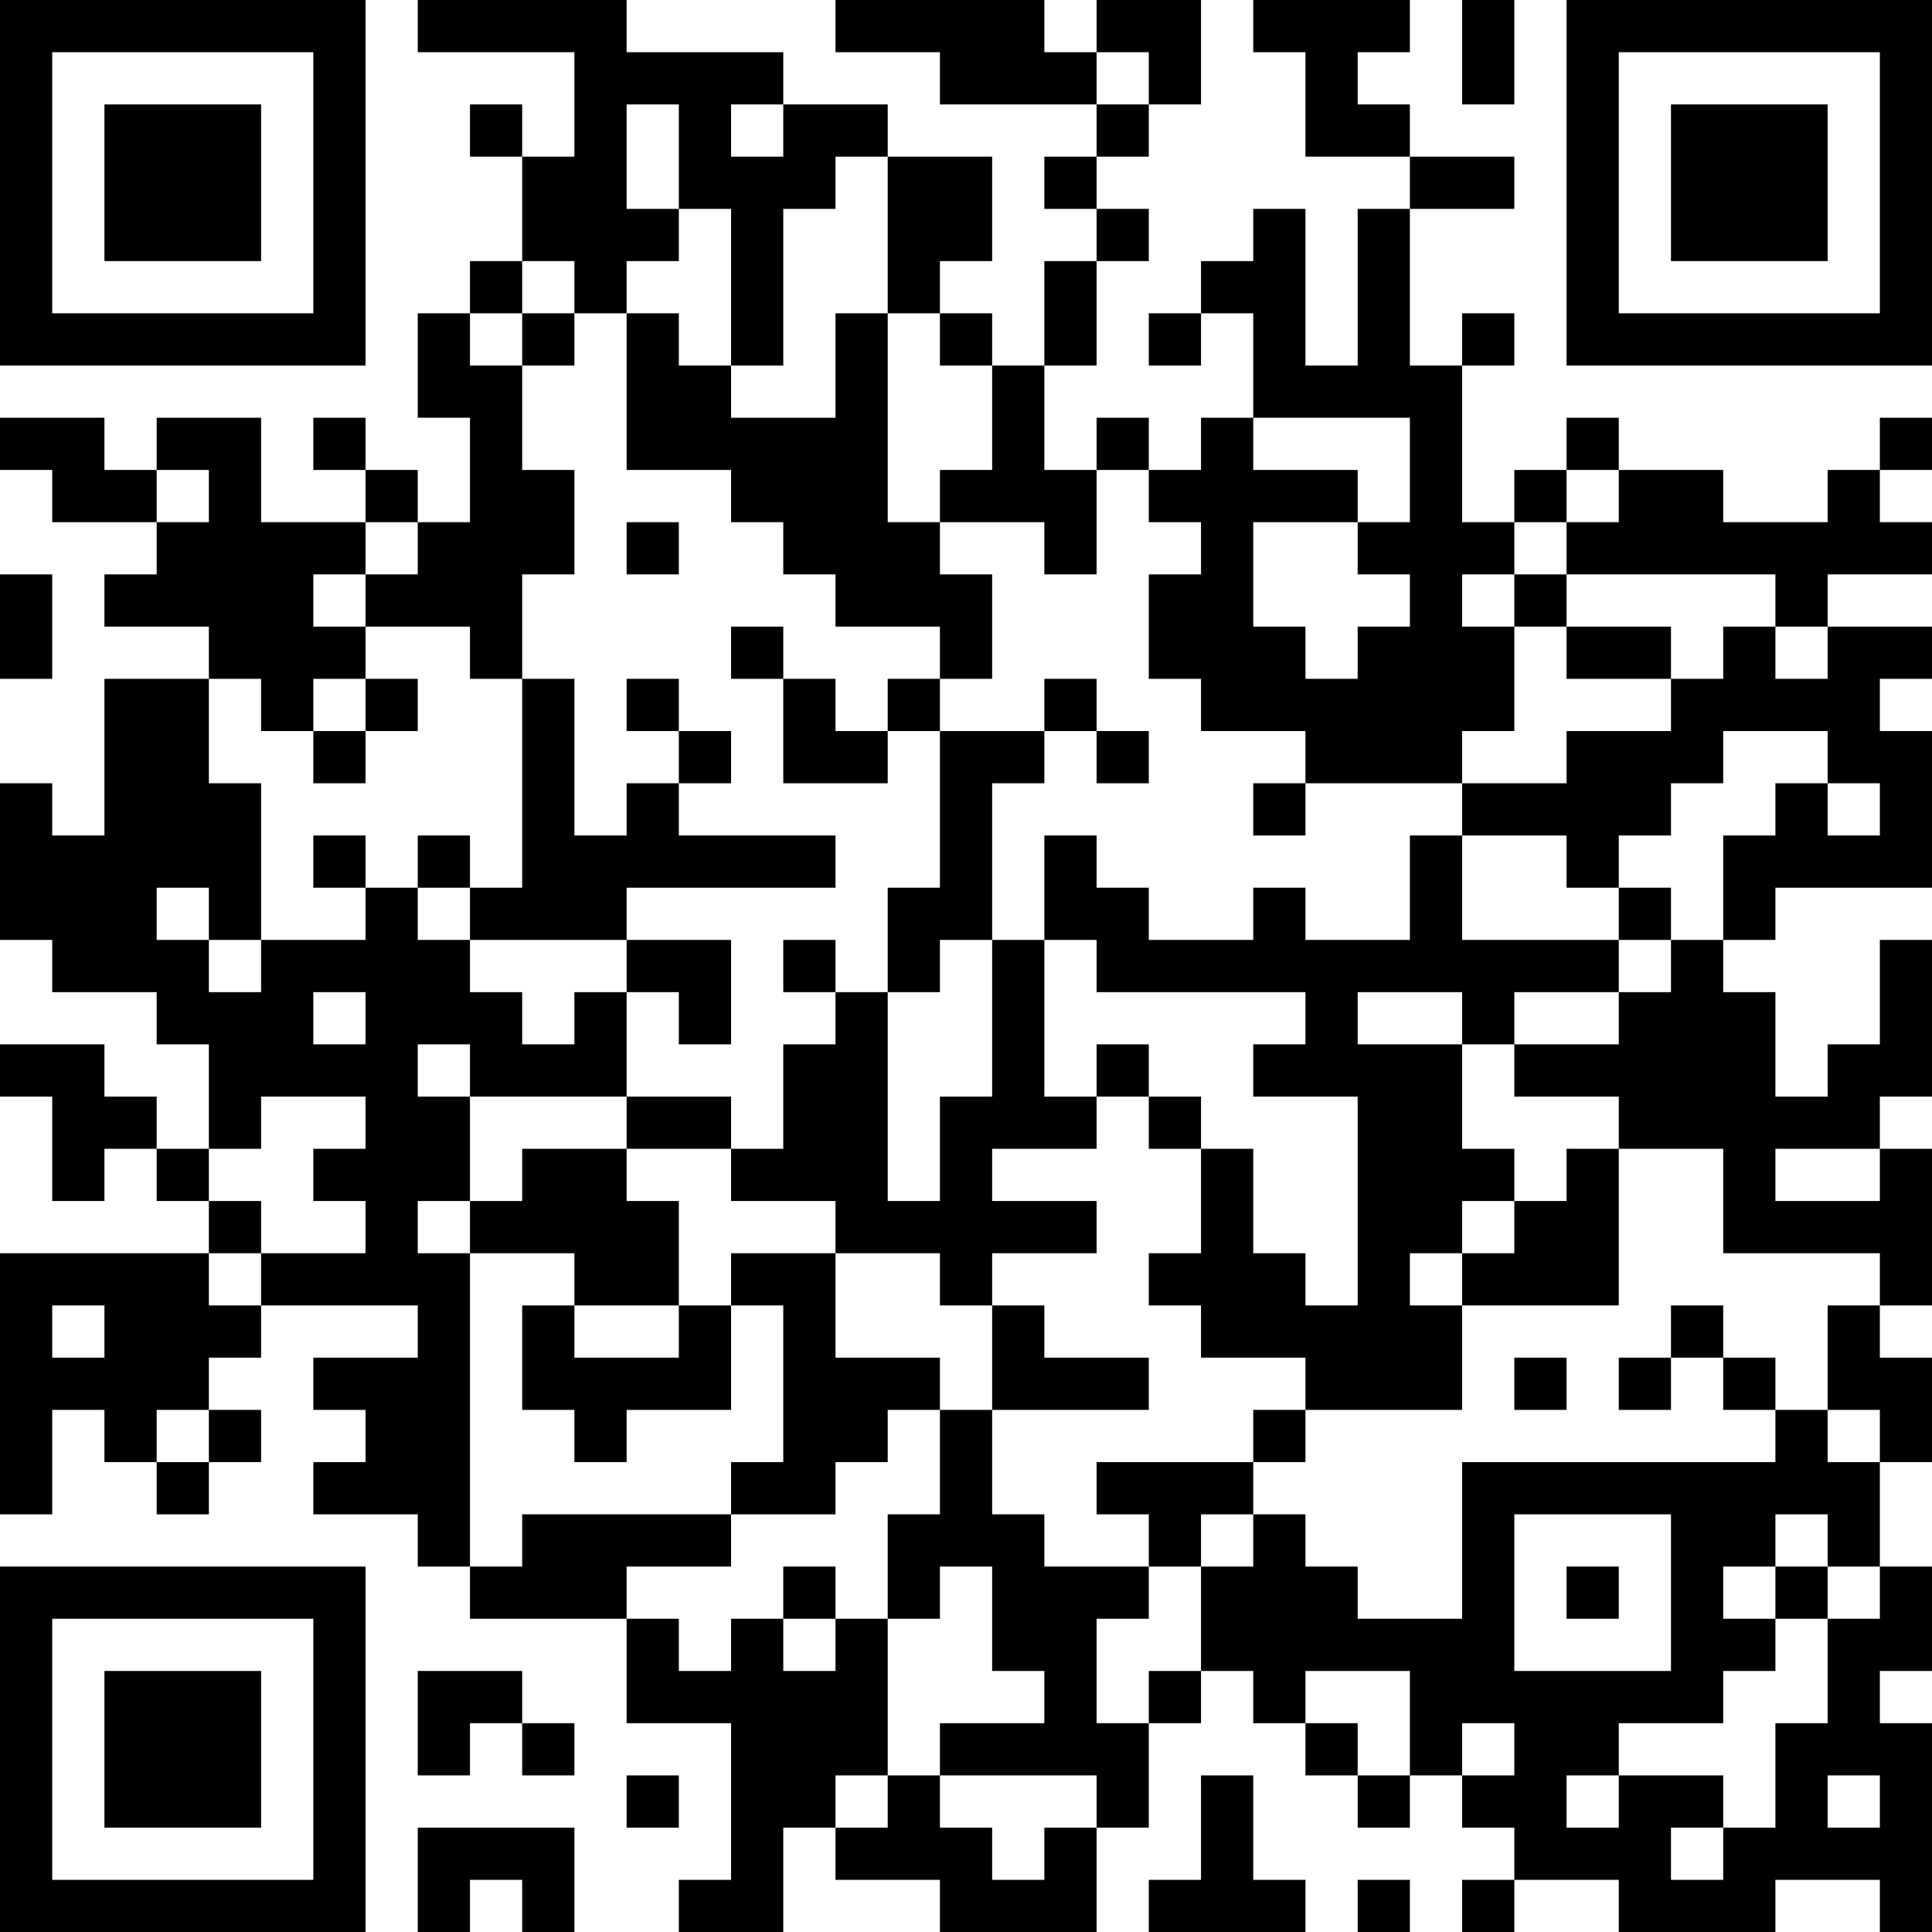 <?xml version="1.0" encoding="UTF-8"?>
<svg xmlns="http://www.w3.org/2000/svg" version="1.1" width="250" height="250" viewBox="0 0 250 250"><rect x="0" y="0" width="250" height="250" fill="#ffffff"/><g transform="scale(6.757)"><g transform="translate(0,0)"><path fill-rule="evenodd" d="M8 0L8 1L11 1L11 3L10 3L10 2L9 2L9 3L10 3L10 5L9 5L9 6L8 6L8 8L9 8L9 10L8 10L8 9L7 9L7 8L6 8L6 9L7 9L7 10L5 10L5 8L3 8L3 9L2 9L2 8L0 8L0 9L1 9L1 10L3 10L3 11L2 11L2 12L4 12L4 13L2 13L2 16L1 16L1 15L0 15L0 18L1 18L1 19L3 19L3 20L4 20L4 22L3 22L3 21L2 21L2 20L0 20L0 21L1 21L1 23L2 23L2 22L3 22L3 23L4 23L4 24L0 24L0 29L1 29L1 27L2 27L2 28L3 28L3 29L4 29L4 28L5 28L5 27L4 27L4 26L5 26L5 25L8 25L8 26L6 26L6 27L7 27L7 28L6 28L6 29L8 29L8 30L9 30L9 31L12 31L12 33L14 33L14 36L13 36L13 37L15 37L15 35L16 35L16 36L18 36L18 37L21 37L21 35L22 35L22 33L23 33L23 32L24 32L24 33L25 33L25 34L26 34L26 35L27 35L27 34L28 34L28 35L29 35L29 36L28 36L28 37L29 37L29 36L31 36L31 37L34 37L34 36L36 36L36 37L37 37L37 33L36 33L36 32L37 32L37 30L36 30L36 28L37 28L37 26L36 26L36 25L37 25L37 22L36 22L36 21L37 21L37 18L36 18L36 20L35 20L35 21L34 21L34 19L33 19L33 18L34 18L34 17L37 17L37 14L36 14L36 13L37 13L37 12L35 12L35 11L37 11L37 10L36 10L36 9L37 9L37 8L36 8L36 9L35 9L35 10L33 10L33 9L31 9L31 8L30 8L30 9L29 9L29 10L28 10L28 7L29 7L29 6L28 6L28 7L27 7L27 4L29 4L29 3L27 3L27 2L26 2L26 1L27 1L27 0L24 0L24 1L25 1L25 3L27 3L27 4L26 4L26 7L25 7L25 4L24 4L24 5L23 5L23 6L22 6L22 7L23 7L23 6L24 6L24 8L23 8L23 9L22 9L22 8L21 8L21 9L20 9L20 7L21 7L21 5L22 5L22 4L21 4L21 3L22 3L22 2L23 2L23 0L21 0L21 1L20 1L20 0L16 0L16 1L18 1L18 2L21 2L21 3L20 3L20 4L21 4L21 5L20 5L20 7L19 7L19 6L18 6L18 5L19 5L19 3L17 3L17 2L15 2L15 1L12 1L12 0ZM28 0L28 2L29 2L29 0ZM21 1L21 2L22 2L22 1ZM12 2L12 4L13 4L13 5L12 5L12 6L11 6L11 5L10 5L10 6L9 6L9 7L10 7L10 9L11 9L11 11L10 11L10 13L9 13L9 12L7 12L7 11L8 11L8 10L7 10L7 11L6 11L6 12L7 12L7 13L6 13L6 14L5 14L5 13L4 13L4 15L5 15L5 18L4 18L4 17L3 17L3 18L4 18L4 19L5 19L5 18L7 18L7 17L8 17L8 18L9 18L9 19L10 19L10 20L11 20L11 19L12 19L12 21L9 21L9 20L8 20L8 21L9 21L9 23L8 23L8 24L9 24L9 30L10 30L10 29L14 29L14 30L12 30L12 31L13 31L13 32L14 32L14 31L15 31L15 32L16 32L16 31L17 31L17 34L16 34L16 35L17 35L17 34L18 34L18 35L19 35L19 36L20 36L20 35L21 35L21 34L18 34L18 33L20 33L20 32L19 32L19 30L18 30L18 31L17 31L17 29L18 29L18 27L19 27L19 29L20 29L20 30L22 30L22 31L21 31L21 33L22 33L22 32L23 32L23 30L24 30L24 29L25 29L25 30L26 30L26 31L28 31L28 28L34 28L34 27L35 27L35 28L36 28L36 27L35 27L35 25L36 25L36 24L33 24L33 22L31 22L31 21L29 21L29 20L31 20L31 19L32 19L32 18L33 18L33 16L34 16L34 15L35 15L35 16L36 16L36 15L35 15L35 14L33 14L33 15L32 15L32 16L31 16L31 17L30 17L30 16L28 16L28 15L30 15L30 14L32 14L32 13L33 13L33 12L34 12L34 13L35 13L35 12L34 12L34 11L30 11L30 10L31 10L31 9L30 9L30 10L29 10L29 11L28 11L28 12L29 12L29 14L28 14L28 15L25 15L25 14L23 14L23 13L22 13L22 11L23 11L23 10L22 10L22 9L21 9L21 11L20 11L20 10L18 10L18 9L19 9L19 7L18 7L18 6L17 6L17 3L16 3L16 4L15 4L15 7L14 7L14 4L13 4L13 2ZM14 2L14 3L15 3L15 2ZM10 6L10 7L11 7L11 6ZM12 6L12 9L14 9L14 10L15 10L15 11L16 11L16 12L18 12L18 13L17 13L17 14L16 14L16 13L15 13L15 12L14 12L14 13L15 13L15 15L17 15L17 14L18 14L18 17L17 17L17 19L16 19L16 18L15 18L15 19L16 19L16 20L15 20L15 22L14 22L14 21L12 21L12 22L10 22L10 23L9 23L9 24L11 24L11 25L10 25L10 27L11 27L11 28L12 28L12 27L14 27L14 25L15 25L15 28L14 28L14 29L16 29L16 28L17 28L17 27L18 27L18 26L16 26L16 24L18 24L18 25L19 25L19 27L22 27L22 26L20 26L20 25L19 25L19 24L21 24L21 23L19 23L19 22L21 22L21 21L22 21L22 22L23 22L23 24L22 24L22 25L23 25L23 26L25 26L25 27L24 27L24 28L21 28L21 29L22 29L22 30L23 30L23 29L24 29L24 28L25 28L25 27L28 27L28 25L31 25L31 22L30 22L30 23L29 23L29 22L28 22L28 20L29 20L29 19L31 19L31 18L32 18L32 17L31 17L31 18L28 18L28 16L27 16L27 18L25 18L25 17L24 17L24 18L22 18L22 17L21 17L21 16L20 16L20 18L19 18L19 15L20 15L20 14L21 14L21 15L22 15L22 14L21 14L21 13L20 13L20 14L18 14L18 13L19 13L19 11L18 11L18 10L17 10L17 6L16 6L16 8L14 8L14 7L13 7L13 6ZM24 8L24 9L26 9L26 10L24 10L24 12L25 12L25 13L26 13L26 12L27 12L27 11L26 11L26 10L27 10L27 8ZM3 9L3 10L4 10L4 9ZM12 10L12 11L13 11L13 10ZM0 11L0 13L1 13L1 11ZM29 11L29 12L30 12L30 13L32 13L32 12L30 12L30 11ZM7 13L7 14L6 14L6 15L7 15L7 14L8 14L8 13ZM10 13L10 17L9 17L9 16L8 16L8 17L9 17L9 18L12 18L12 19L13 19L13 20L14 20L14 18L12 18L12 17L16 17L16 16L13 16L13 15L14 15L14 14L13 14L13 13L12 13L12 14L13 14L13 15L12 15L12 16L11 16L11 13ZM24 15L24 16L25 16L25 15ZM6 16L6 17L7 17L7 16ZM18 18L18 19L17 19L17 23L18 23L18 21L19 21L19 18ZM20 18L20 21L21 21L21 20L22 20L22 21L23 21L23 22L24 22L24 24L25 24L25 25L26 25L26 21L24 21L24 20L25 20L25 19L21 19L21 18ZM6 19L6 20L7 20L7 19ZM26 19L26 20L28 20L28 19ZM5 21L5 22L4 22L4 23L5 23L5 24L4 24L4 25L5 25L5 24L7 24L7 23L6 23L6 22L7 22L7 21ZM12 22L12 23L13 23L13 25L11 25L11 26L13 26L13 25L14 25L14 24L16 24L16 23L14 23L14 22ZM34 22L34 23L36 23L36 22ZM28 23L28 24L27 24L27 25L28 25L28 24L29 24L29 23ZM1 25L1 26L2 26L2 25ZM32 25L32 26L31 26L31 27L32 27L32 26L33 26L33 27L34 27L34 26L33 26L33 25ZM29 26L29 27L30 27L30 26ZM3 27L3 28L4 28L4 27ZM29 29L29 32L32 32L32 29ZM34 29L34 30L33 30L33 31L34 31L34 32L33 32L33 33L31 33L31 34L30 34L30 35L31 35L31 34L33 34L33 35L32 35L32 36L33 36L33 35L34 35L34 33L35 33L35 31L36 31L36 30L35 30L35 29ZM15 30L15 31L16 31L16 30ZM30 30L30 31L31 31L31 30ZM34 30L34 31L35 31L35 30ZM8 32L8 34L9 34L9 33L10 33L10 34L11 34L11 33L10 33L10 32ZM25 32L25 33L26 33L26 34L27 34L27 32ZM28 33L28 34L29 34L29 33ZM12 34L12 35L13 35L13 34ZM23 34L23 36L22 36L22 37L25 37L25 36L24 36L24 34ZM35 34L35 35L36 35L36 34ZM8 35L8 37L9 37L9 36L10 36L10 37L11 37L11 35ZM26 36L26 37L27 37L27 36ZM0 0L0 7L7 7L7 0ZM1 1L1 6L6 6L6 1ZM2 2L2 5L5 5L5 2ZM30 0L30 7L37 7L37 0ZM31 1L31 6L36 6L36 1ZM32 2L32 5L35 5L35 2ZM0 30L0 37L7 37L7 30ZM1 31L1 36L6 36L6 31ZM2 32L2 35L5 35L5 32Z" fill="#000000"/></g></g></svg>
